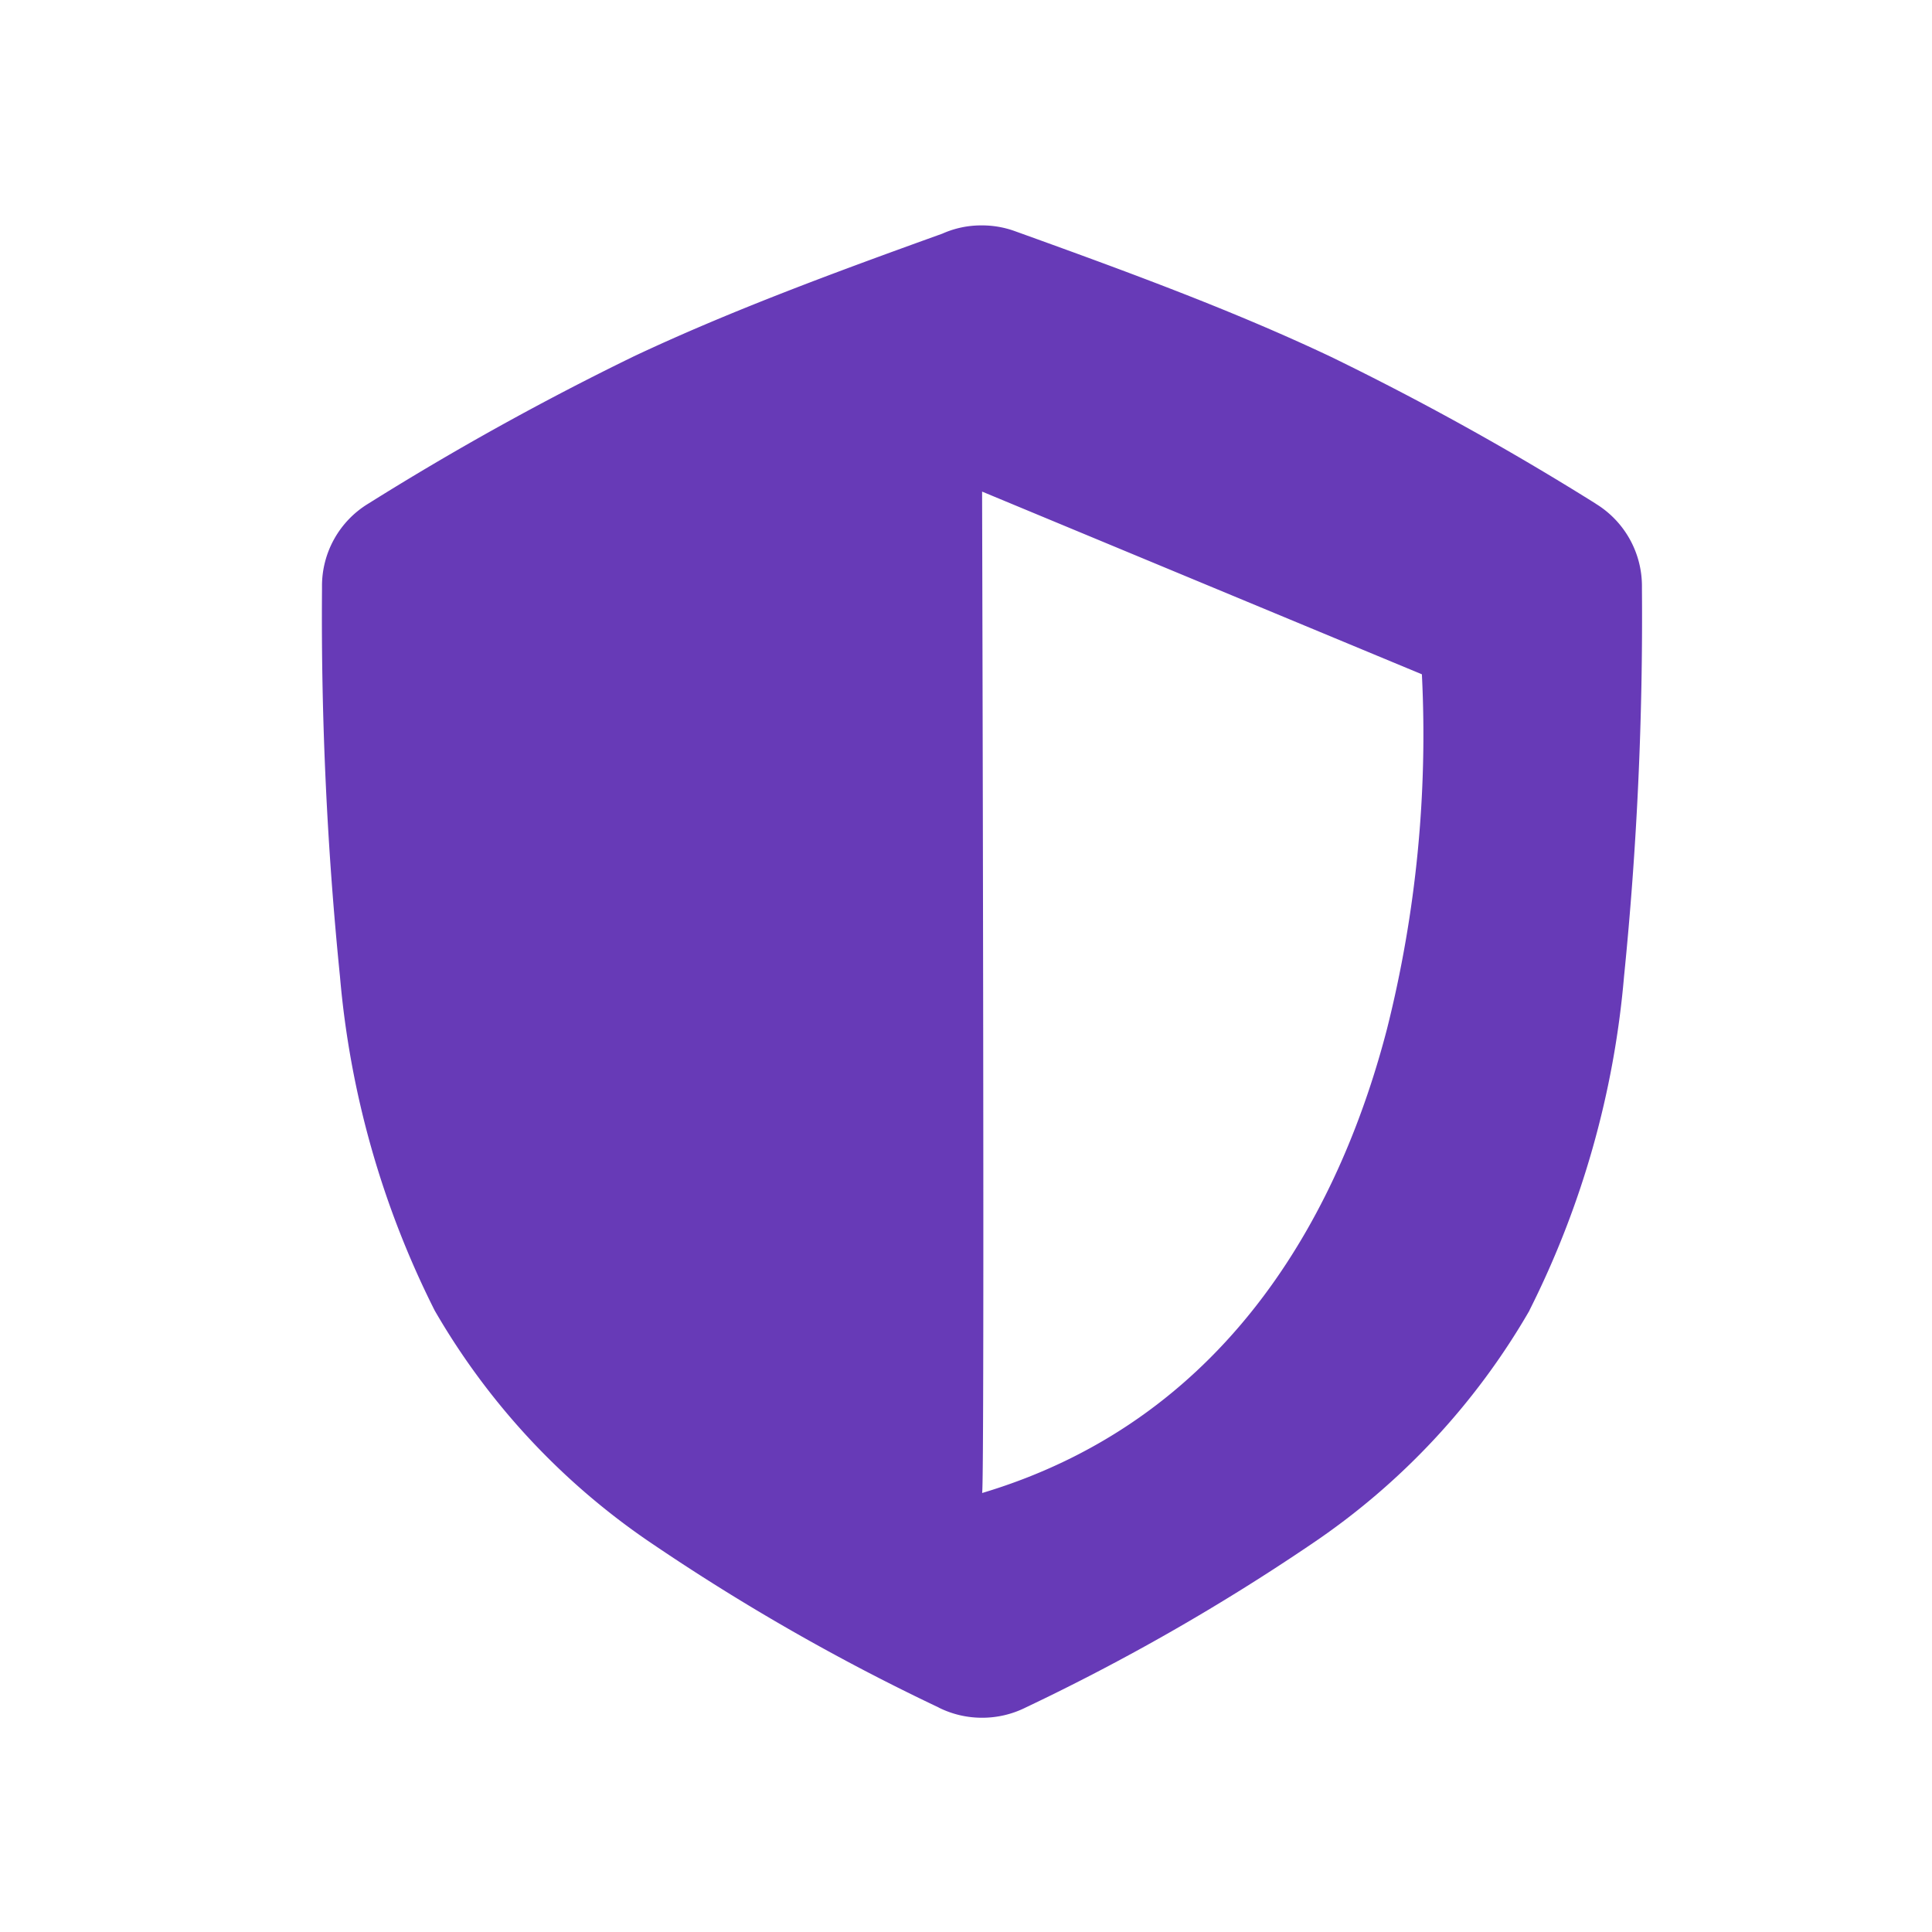 <svg xmlns="http://www.w3.org/2000/svg" xmlns:xlink="http://www.w3.org/1999/xlink" width="60" height="60" viewBox="0 0 60 60">
  <defs>
    <clipPath id="clip-dt_security">
      <rect width="60" height="60"/>
    </clipPath>
  </defs>
  <g id="dt_security" clip-path="url(#clip-dt_security)">
    <path id="Path_3591" data-name="Path 3591" d="M20.5,46.346a3,3,0,0,1-1.332-.308l-.022-.013a66.893,66.893,0,0,1-8.872-5.07A21.99,21.99,0,0,1,3.5,33.7,28.475,28.475,0,0,1,.558,23.325,111.239,111.239,0,0,1,0,11.3v-.088A2.989,2.989,0,0,1,1.428,8.647,88.49,88.49,0,0,1,9.673,4.072c3-1.415,6.249-2.612,9.593-3.816l0,0A2.953,2.953,0,0,1,20.465,0a.063.063,0,0,1,.018,0V0a2.991,2.991,0,0,1,1.031.177c3.581,1.289,6.79,2.472,9.8,3.895A88.2,88.2,0,0,1,39.554,8.64l.008.007a3,3,0,0,1,1.43,2.561V11.3a111.052,111.052,0,0,1-.556,12.024A28.465,28.465,0,0,1,37.5,33.691l0,.007a22,22,0,0,1-6.774,7.256,67.03,67.03,0,0,1-8.868,5.072A3.012,3.012,0,0,1,20.5,46.346Zm0-38.079c0,.31.087,31,0,31.1C28.418,37,31.711,30.219,33.078,24.941a37.487,37.487,0,0,0,1.08-11Z" transform="translate(10 7)" fill="#673ab7"/>
  </g>
</svg>
